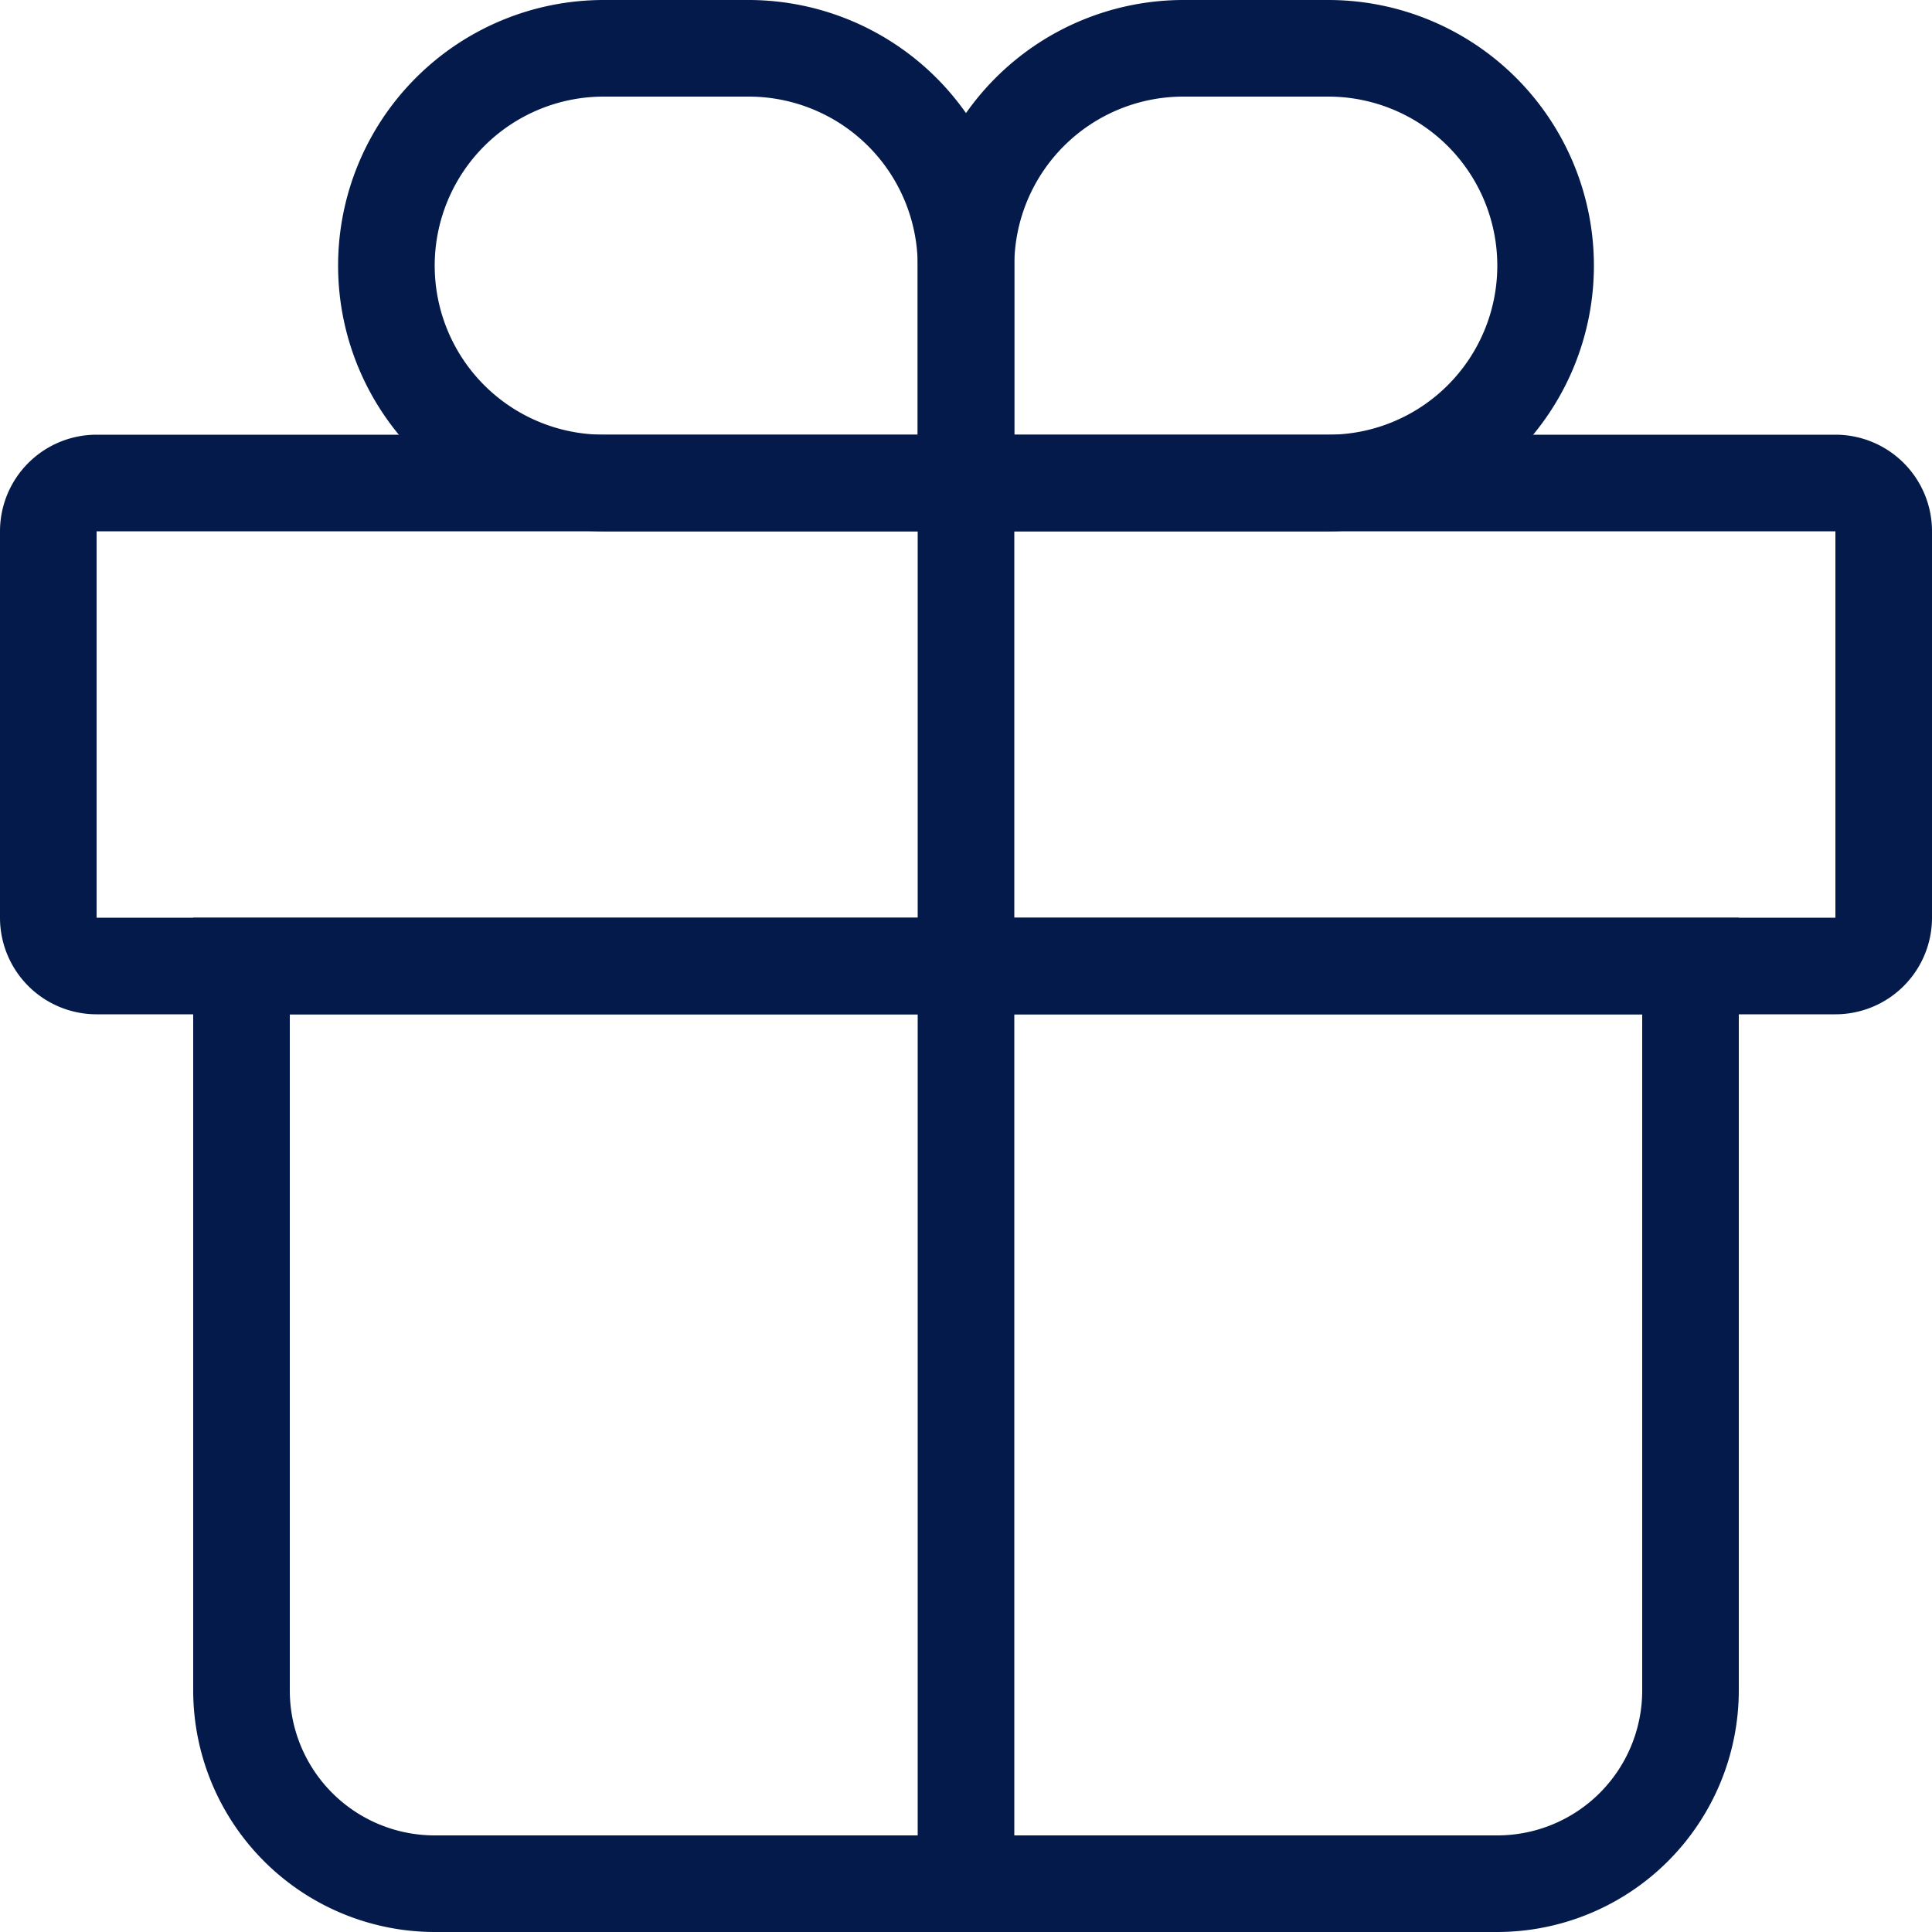<svg xmlns="http://www.w3.org/2000/svg" width="40" height="40" viewBox="0 0 40 40"><g transform="translate(24100.5 22144)"><path d="M1-1H37a2,2,0,0,1,2,2V9a2,2,0,0,1-2,2H1A2,2,0,0,1-1,9V1A2,2,0,0,1,1-1ZM37,9V1H1V9Z" transform="translate(-24099.5 -22134)" fill="#031a4a"/><path d="M-1-1H31V15a5.006,5.006,0,0,1-5,5H4a5.006,5.006,0,0,1-5-5ZM29,1H1V15a3,3,0,0,0,3,3H26a3,3,0,0,0,3-3Z" transform="translate(-24095.5 -22124)" fill="#031a4a"/><path d="M4.5-1h3A5.506,5.506,0,0,1,13,4.5V10H4.5a5.5,5.5,0,0,1,0-11ZM11,8V4.5A3.5,3.5,0,0,0,7.5,1h-3a3.5,3.5,0,0,0,0,7Z" transform="translate(-24092.5 -22143)" fill="#031a4a"/><path d="M4.5-1h3a5.5,5.5,0,1,1,0,11H-1V4.5A5.506,5.506,0,0,1,4.5-1Zm3,9a3.5,3.5,0,1,0,0-7h-3A3.5,3.5,0,0,0,1,4.5V8Z" transform="translate(-24080.5 -22143)" fill="#031a4a"/><path d="M1,29H-1V0H1Z" transform="translate(-24080.5 -22134)" fill="#031a4a"/></g></svg>